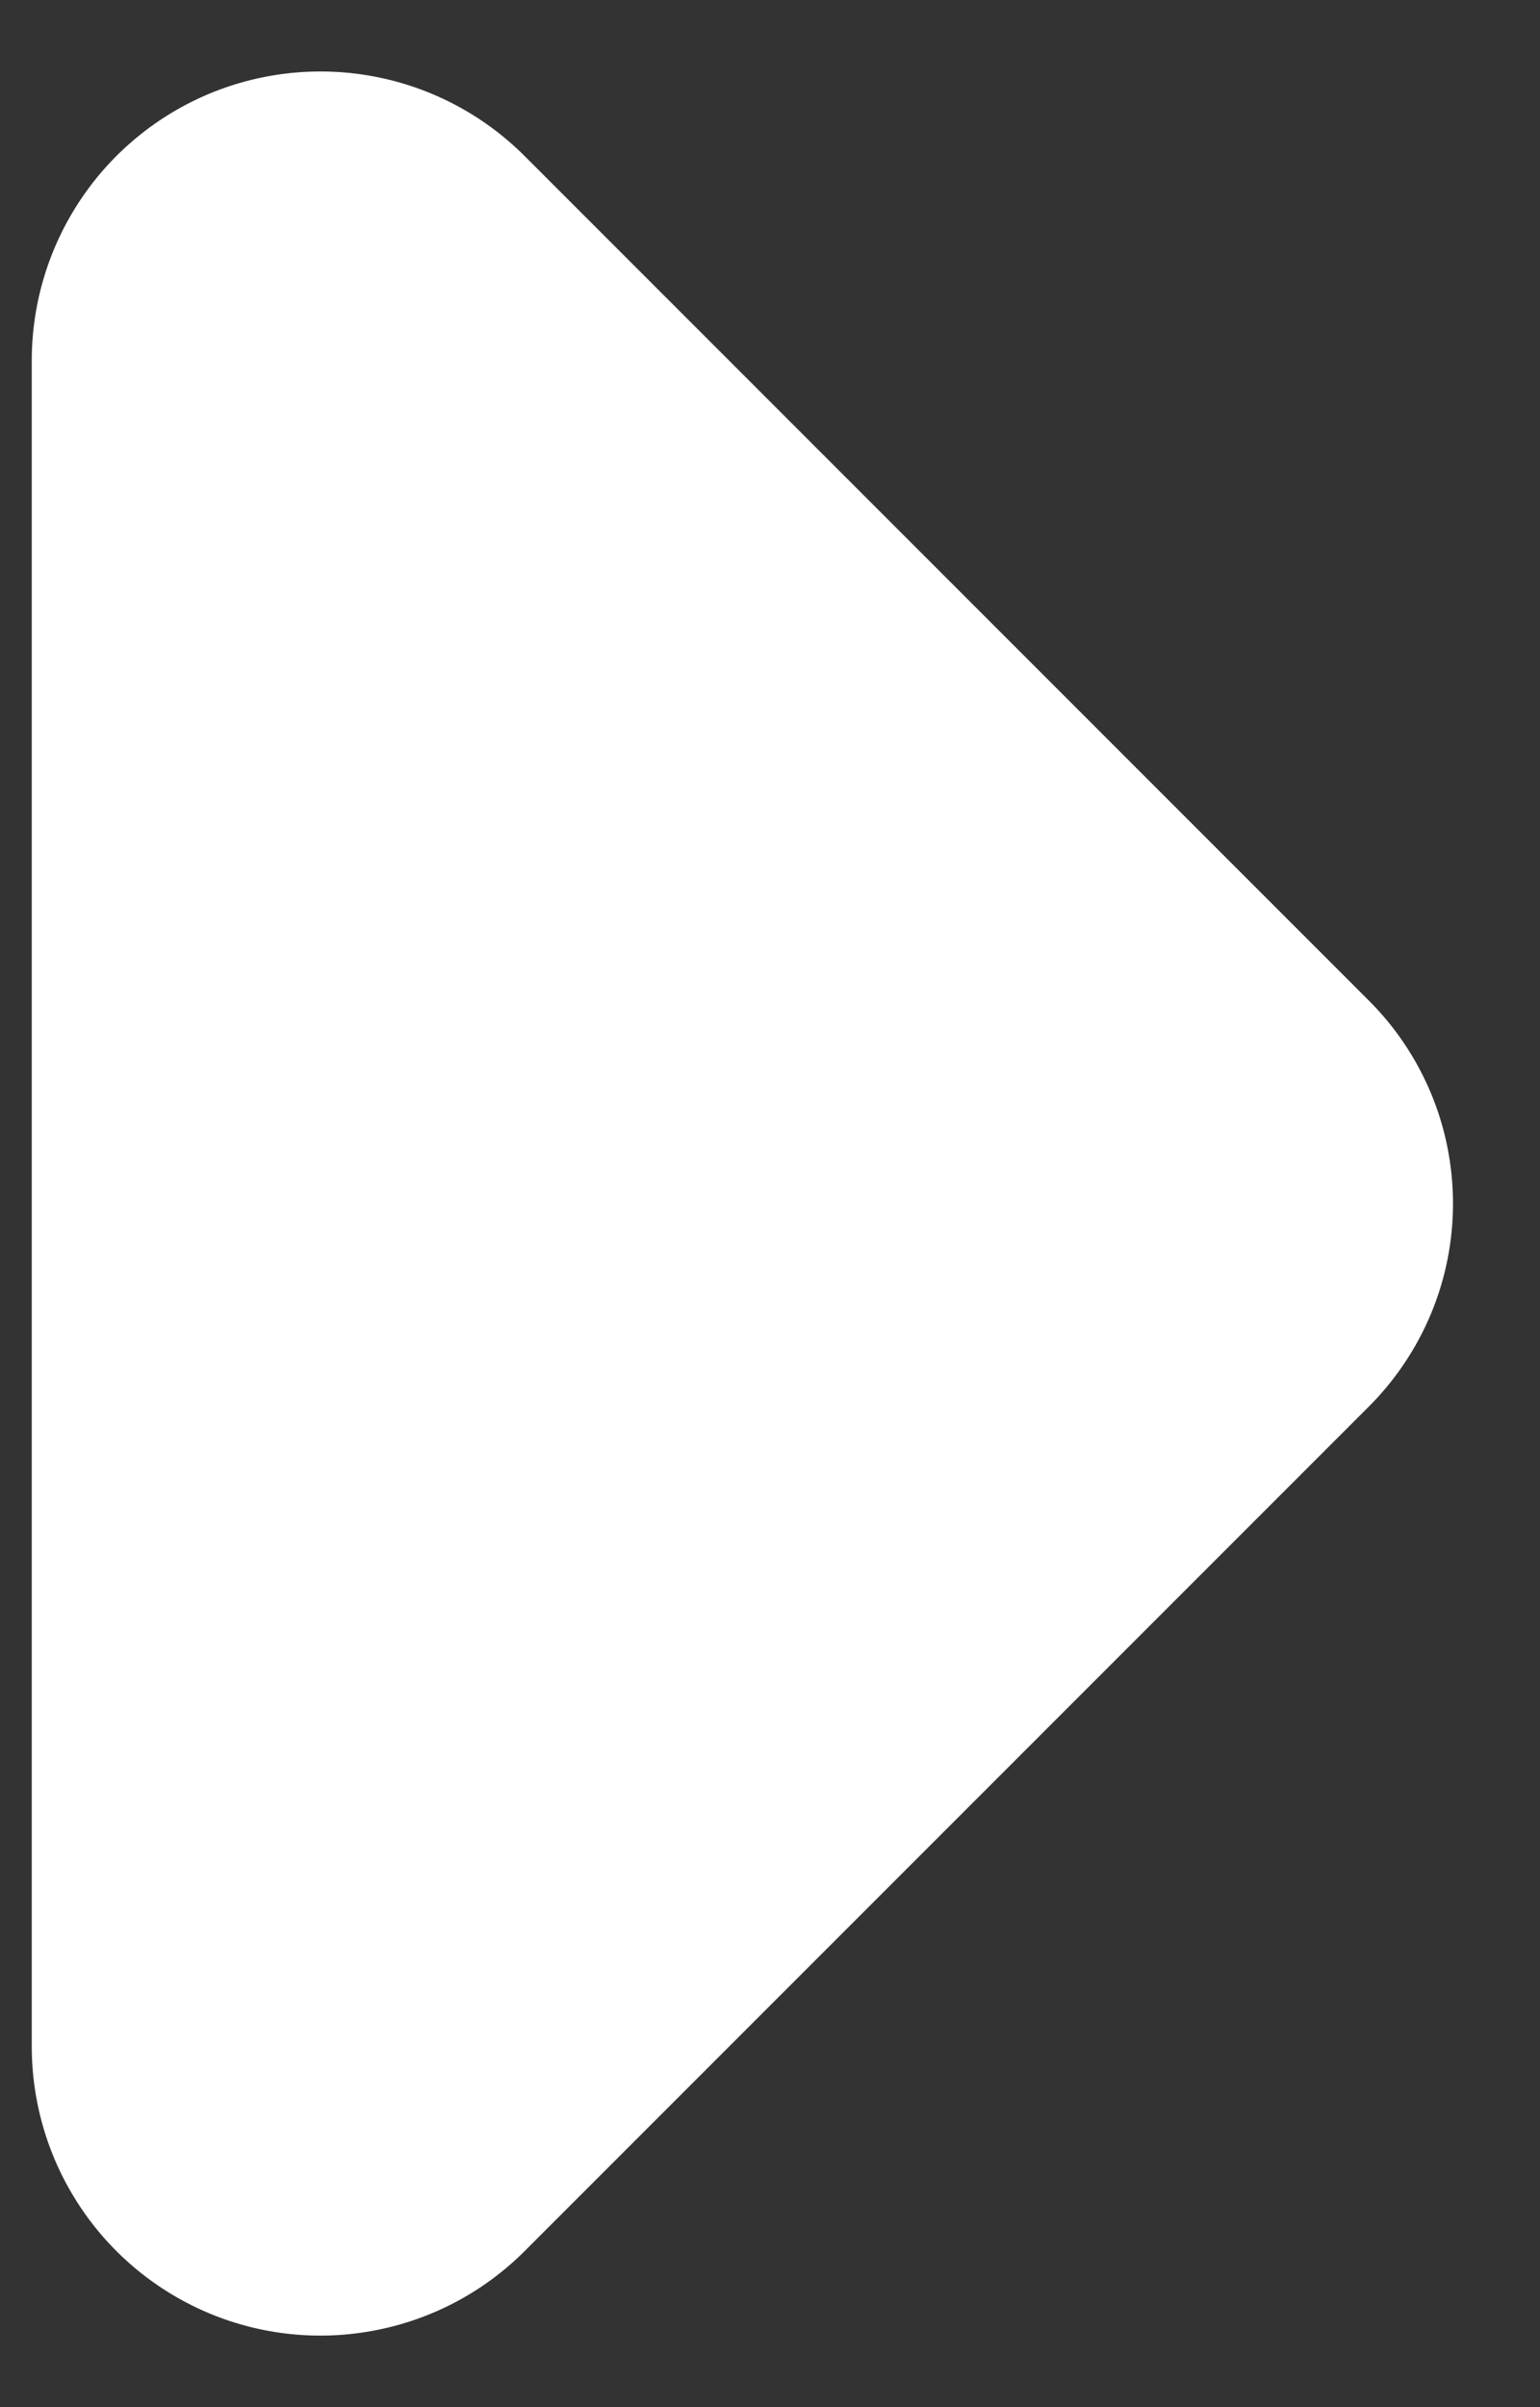 <svg width="16" height="25" viewBox="0 0 16 25" fill="none" xmlns="http://www.w3.org/2000/svg">
<rect x="0" y="0" width="16" height="25" fill="#333333" stroke="none"/>
<path id="Vector" d="M0.33 21.259V3.74C0.331 3.147 0.507 2.567 0.837 2.074C1.166 1.581 1.635 1.197 2.182 0.97C2.73 0.744 3.333 0.684 3.915 0.8C4.496 0.915 5.031 1.201 5.45 1.62L14.21 10.38C14.491 10.657 14.713 10.987 14.866 11.351C15.018 11.715 15.096 12.105 15.096 12.5C15.096 12.894 15.018 13.284 14.866 13.648C14.713 14.012 14.491 14.342 14.21 14.62L5.45 23.38C5.031 23.799 4.496 24.084 3.915 24.199C3.333 24.315 2.73 24.256 2.182 24.029C1.635 23.802 1.166 23.418 0.837 22.925C0.507 22.432 0.331 21.852 0.33 21.259Z" fill="white"/>
</svg>
